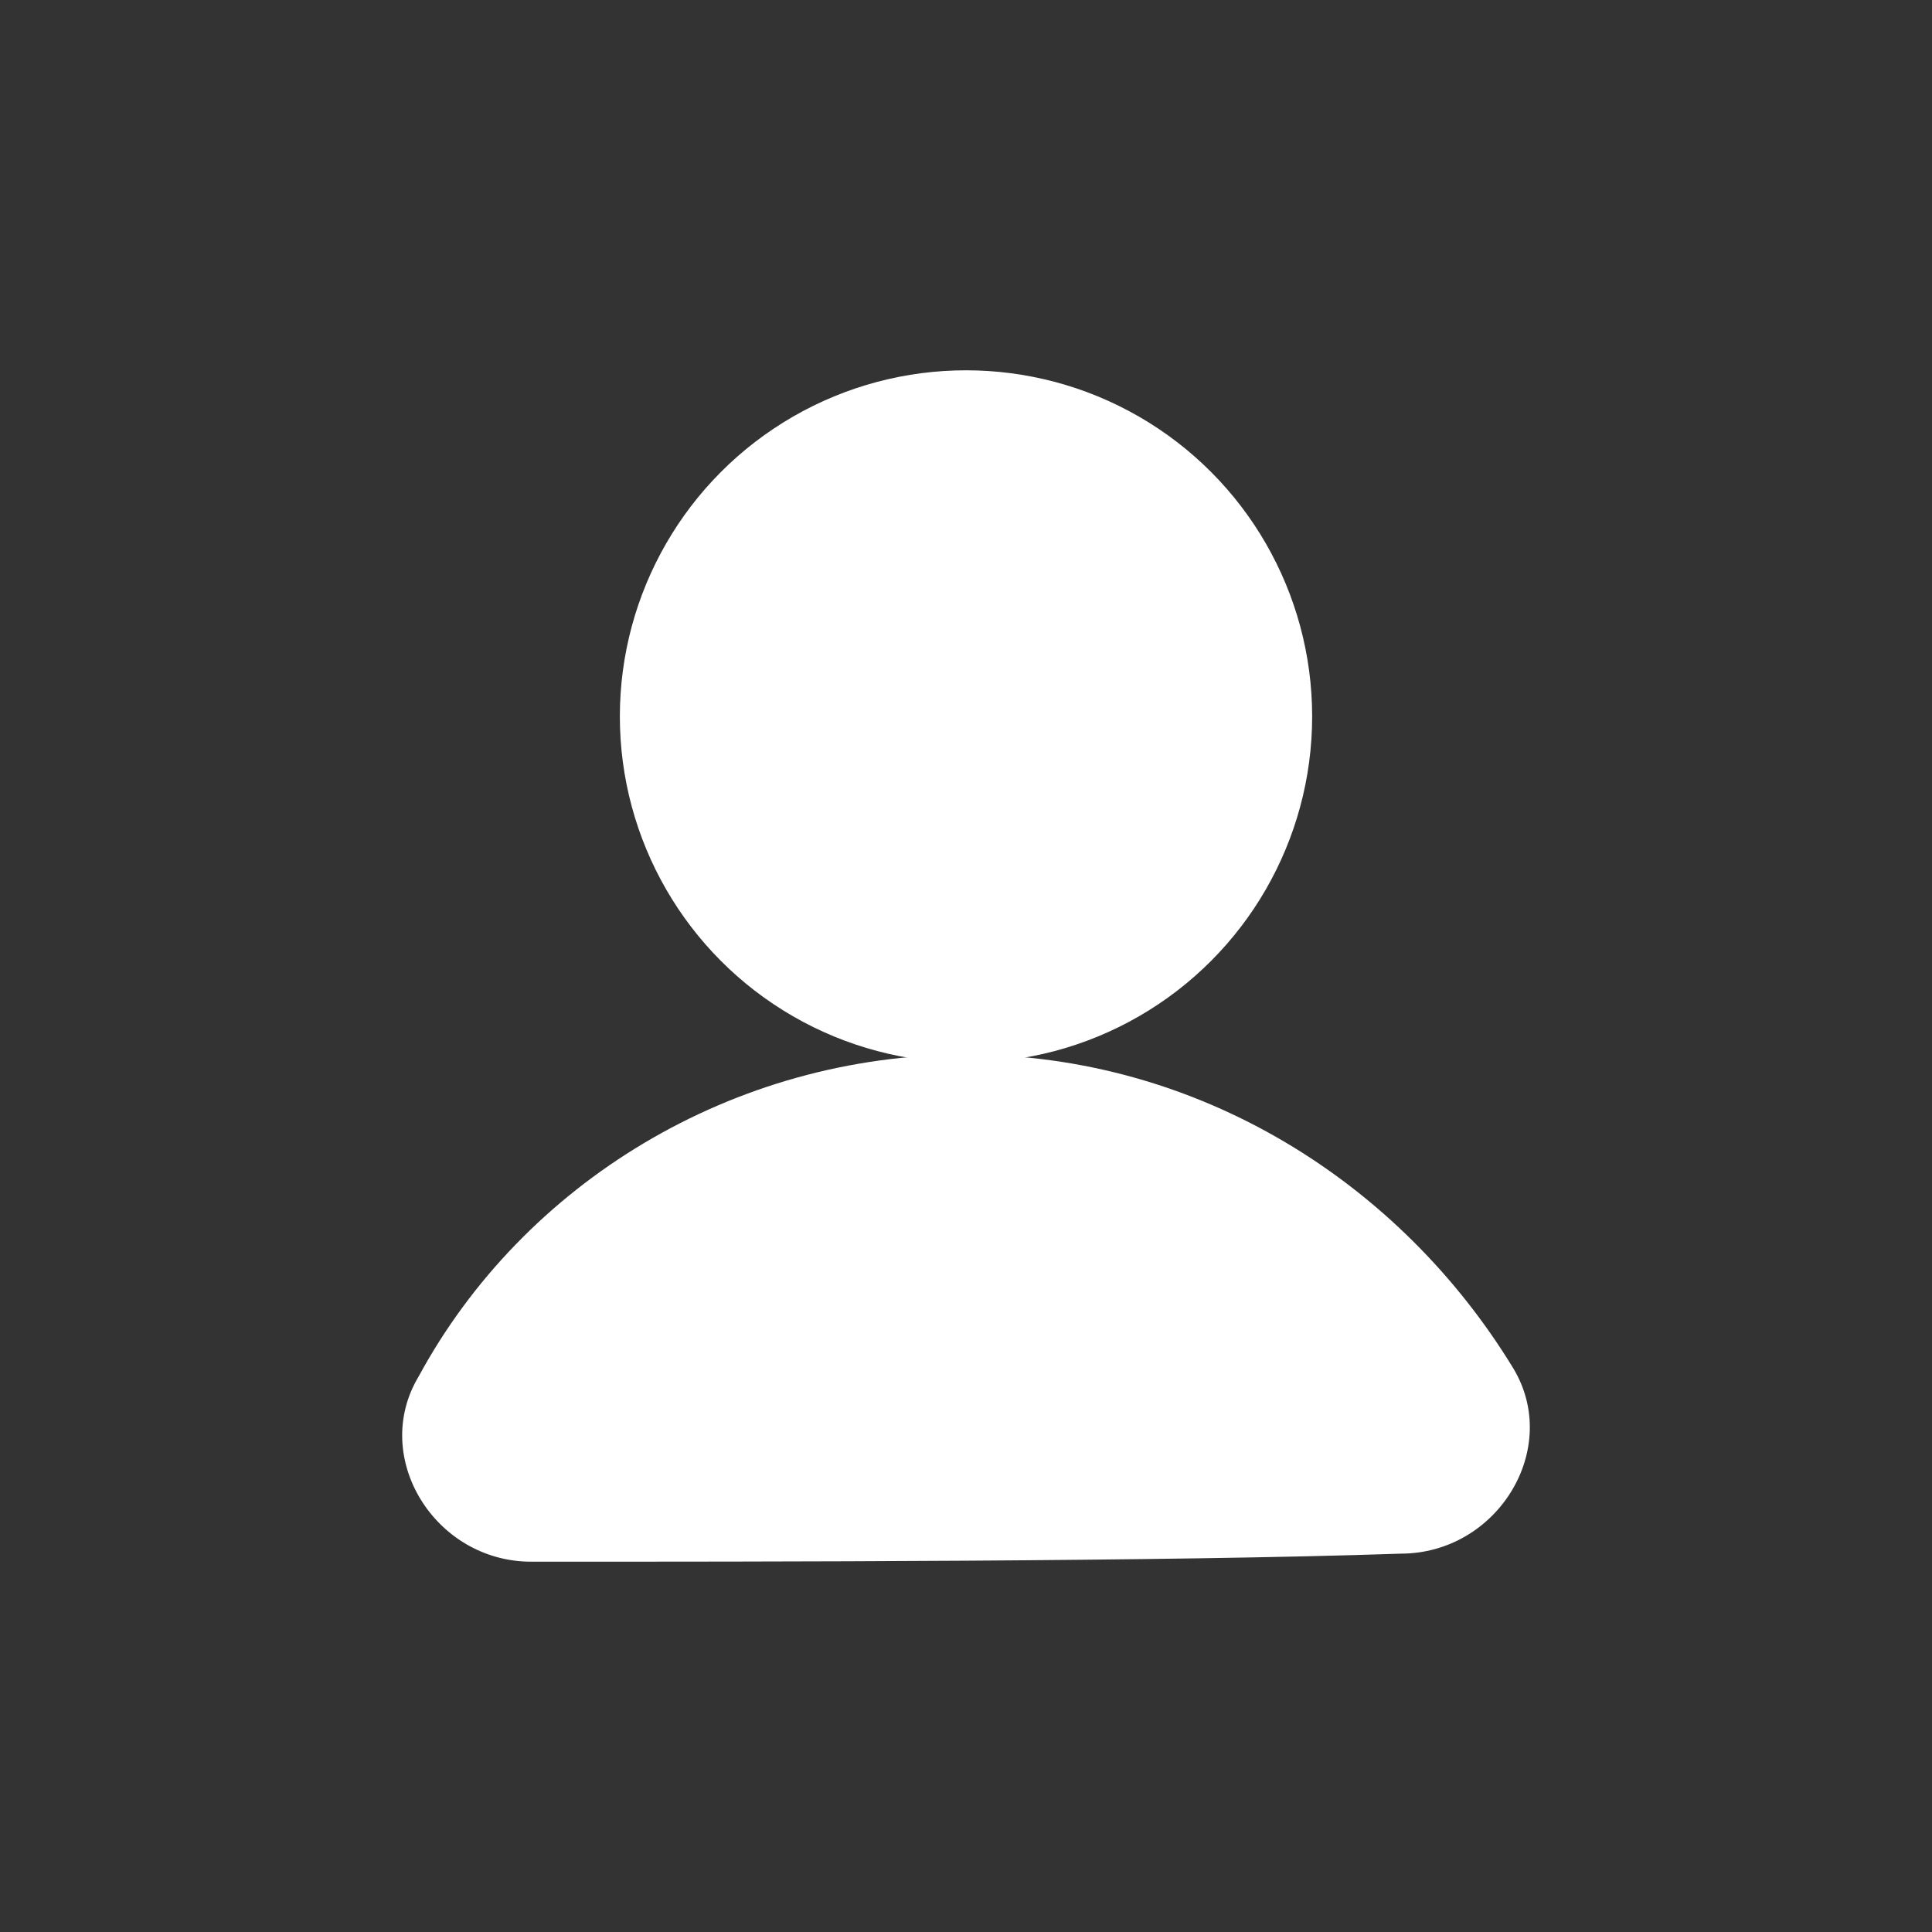 <?xml version="1.0" encoding="utf-8"?>
<!-- Generator: Adobe Illustrator 26.5.3, SVG Export Plug-In . SVG Version: 6.00 Build 0)  -->
<svg version="1.1" id="outline" xmlns="http://www.w3.org/2000/svg" xmlns:xlink="http://www.w3.org/1999/xlink" x="0px" y="0px"
	 viewBox="0 0 24 24" style="enable-background:new 0 0 24 24;" xml:space="preserve">
<rect x="0" y="0" width="24" height="24" fill="#333333" stroke="none"/>
<style type="text/css">
	.st0{fill:#FFFFFF;}
	.st1{fill-rule:evenodd;clip-rule:evenodd;fill:#FFFFFF;}
	.st2{fill:#1D1D1B;}
</style>
<g>
	<g>
		<circle class="st1" cx="12" cy="8.9" r="4.3"/>
	</g>
	<g>
		<path class="st1" d="M6.6,19.4c-1.2,0-2-1.3-1.4-2.3c1.3-2.4,3.9-4,6.8-4c2.9,0,5.4,1.6,6.8,3.9c0.6,1-0.2,2.3-1.4,2.3
			C14.5,19.4,9.5,19.4,6.6,19.4z"/>
	</g>
</g>
</svg>
